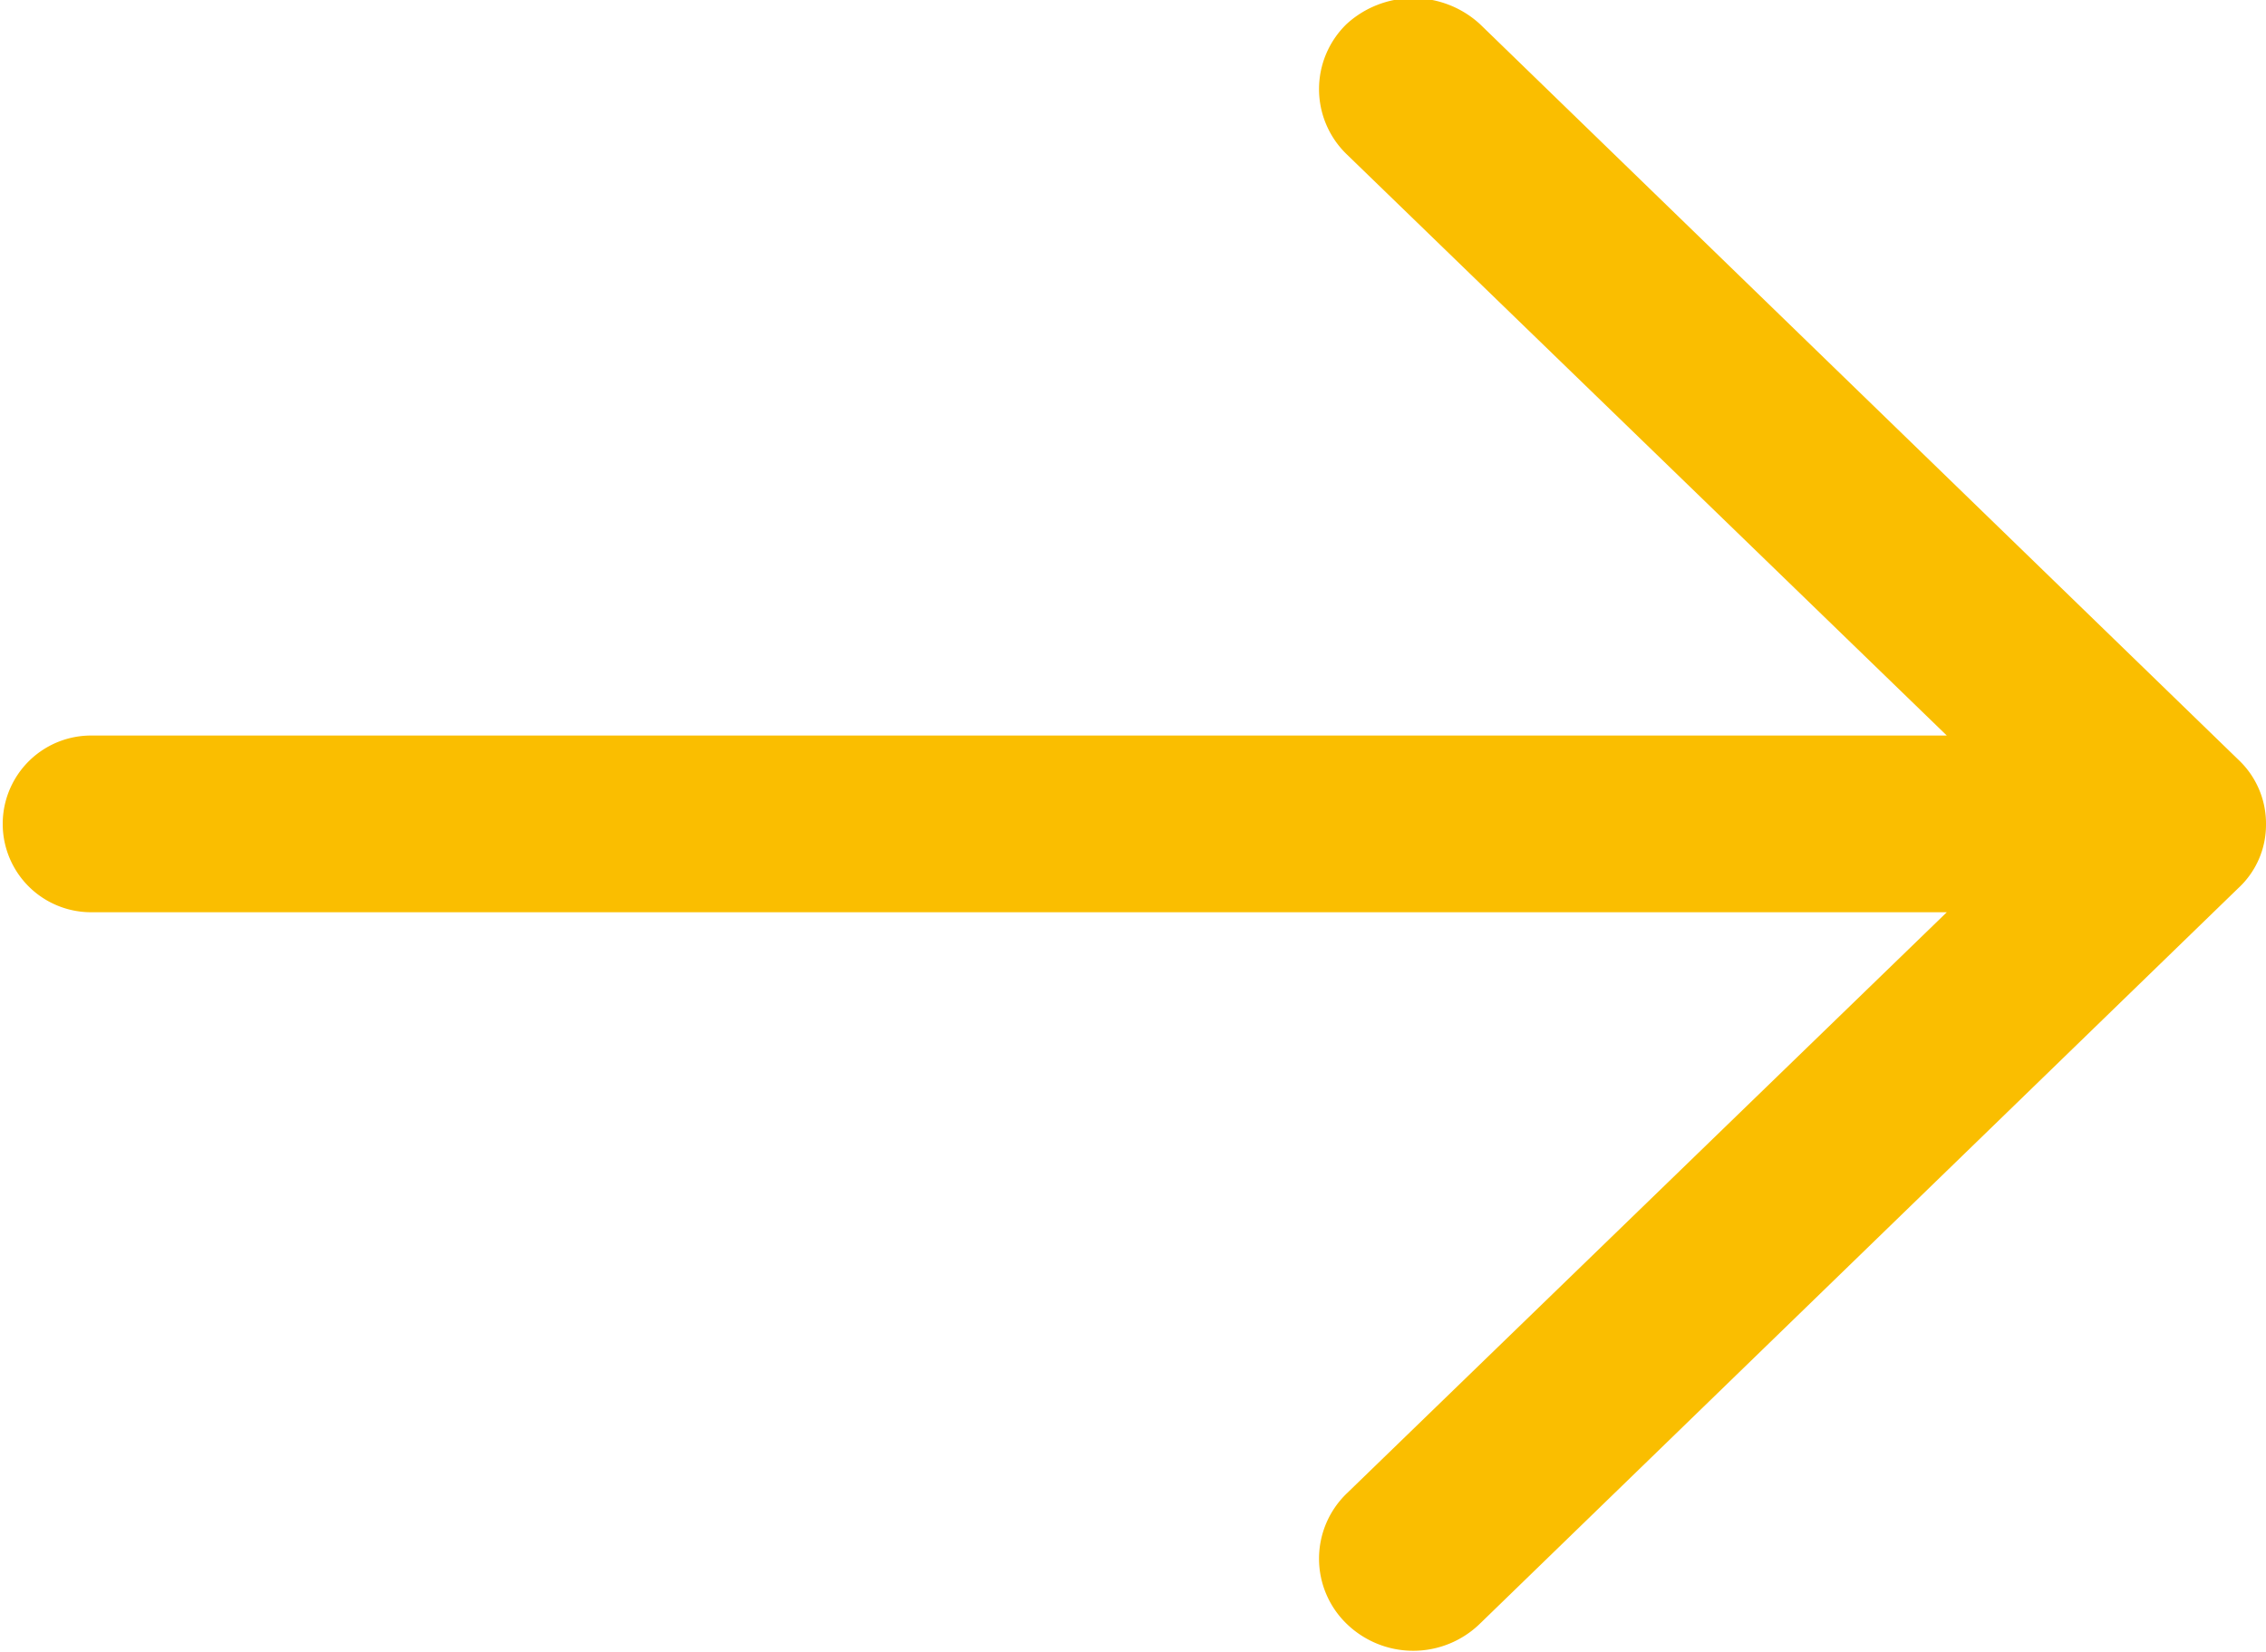 <svg xmlns="http://www.w3.org/2000/svg" width="15" height="10.94" viewBox="0 0 15 10.94">
  <defs>
    <style>
      .cls-1 {
        fill: #fabe00;
        fill-rule: evenodd;
      }
    </style>
  </defs>
  <path id="形状_6_拷贝_2" data-name="形状 6 拷贝 2" class="cls-1" d="M426.848,1794.12l-5.02-4.87a0.653,0.653,0,0,0-.884,0,0.6,0.6,0,0,0,0,.86l3.974,3.85H412.634a0.585,0.585,0,1,0,0,1.17h12.284l-3.974,3.85a0.6,0.6,0,0,0,0,.86,0.633,0.633,0,0,0,.884,0l5.02-4.87a0.57,0.57,0,0,0,.183-0.42,0.58,0.58,0,0,0-.183-0.43h0Zm0,0" transform="translate(-412.031 -1789.09)"/>
</svg>
